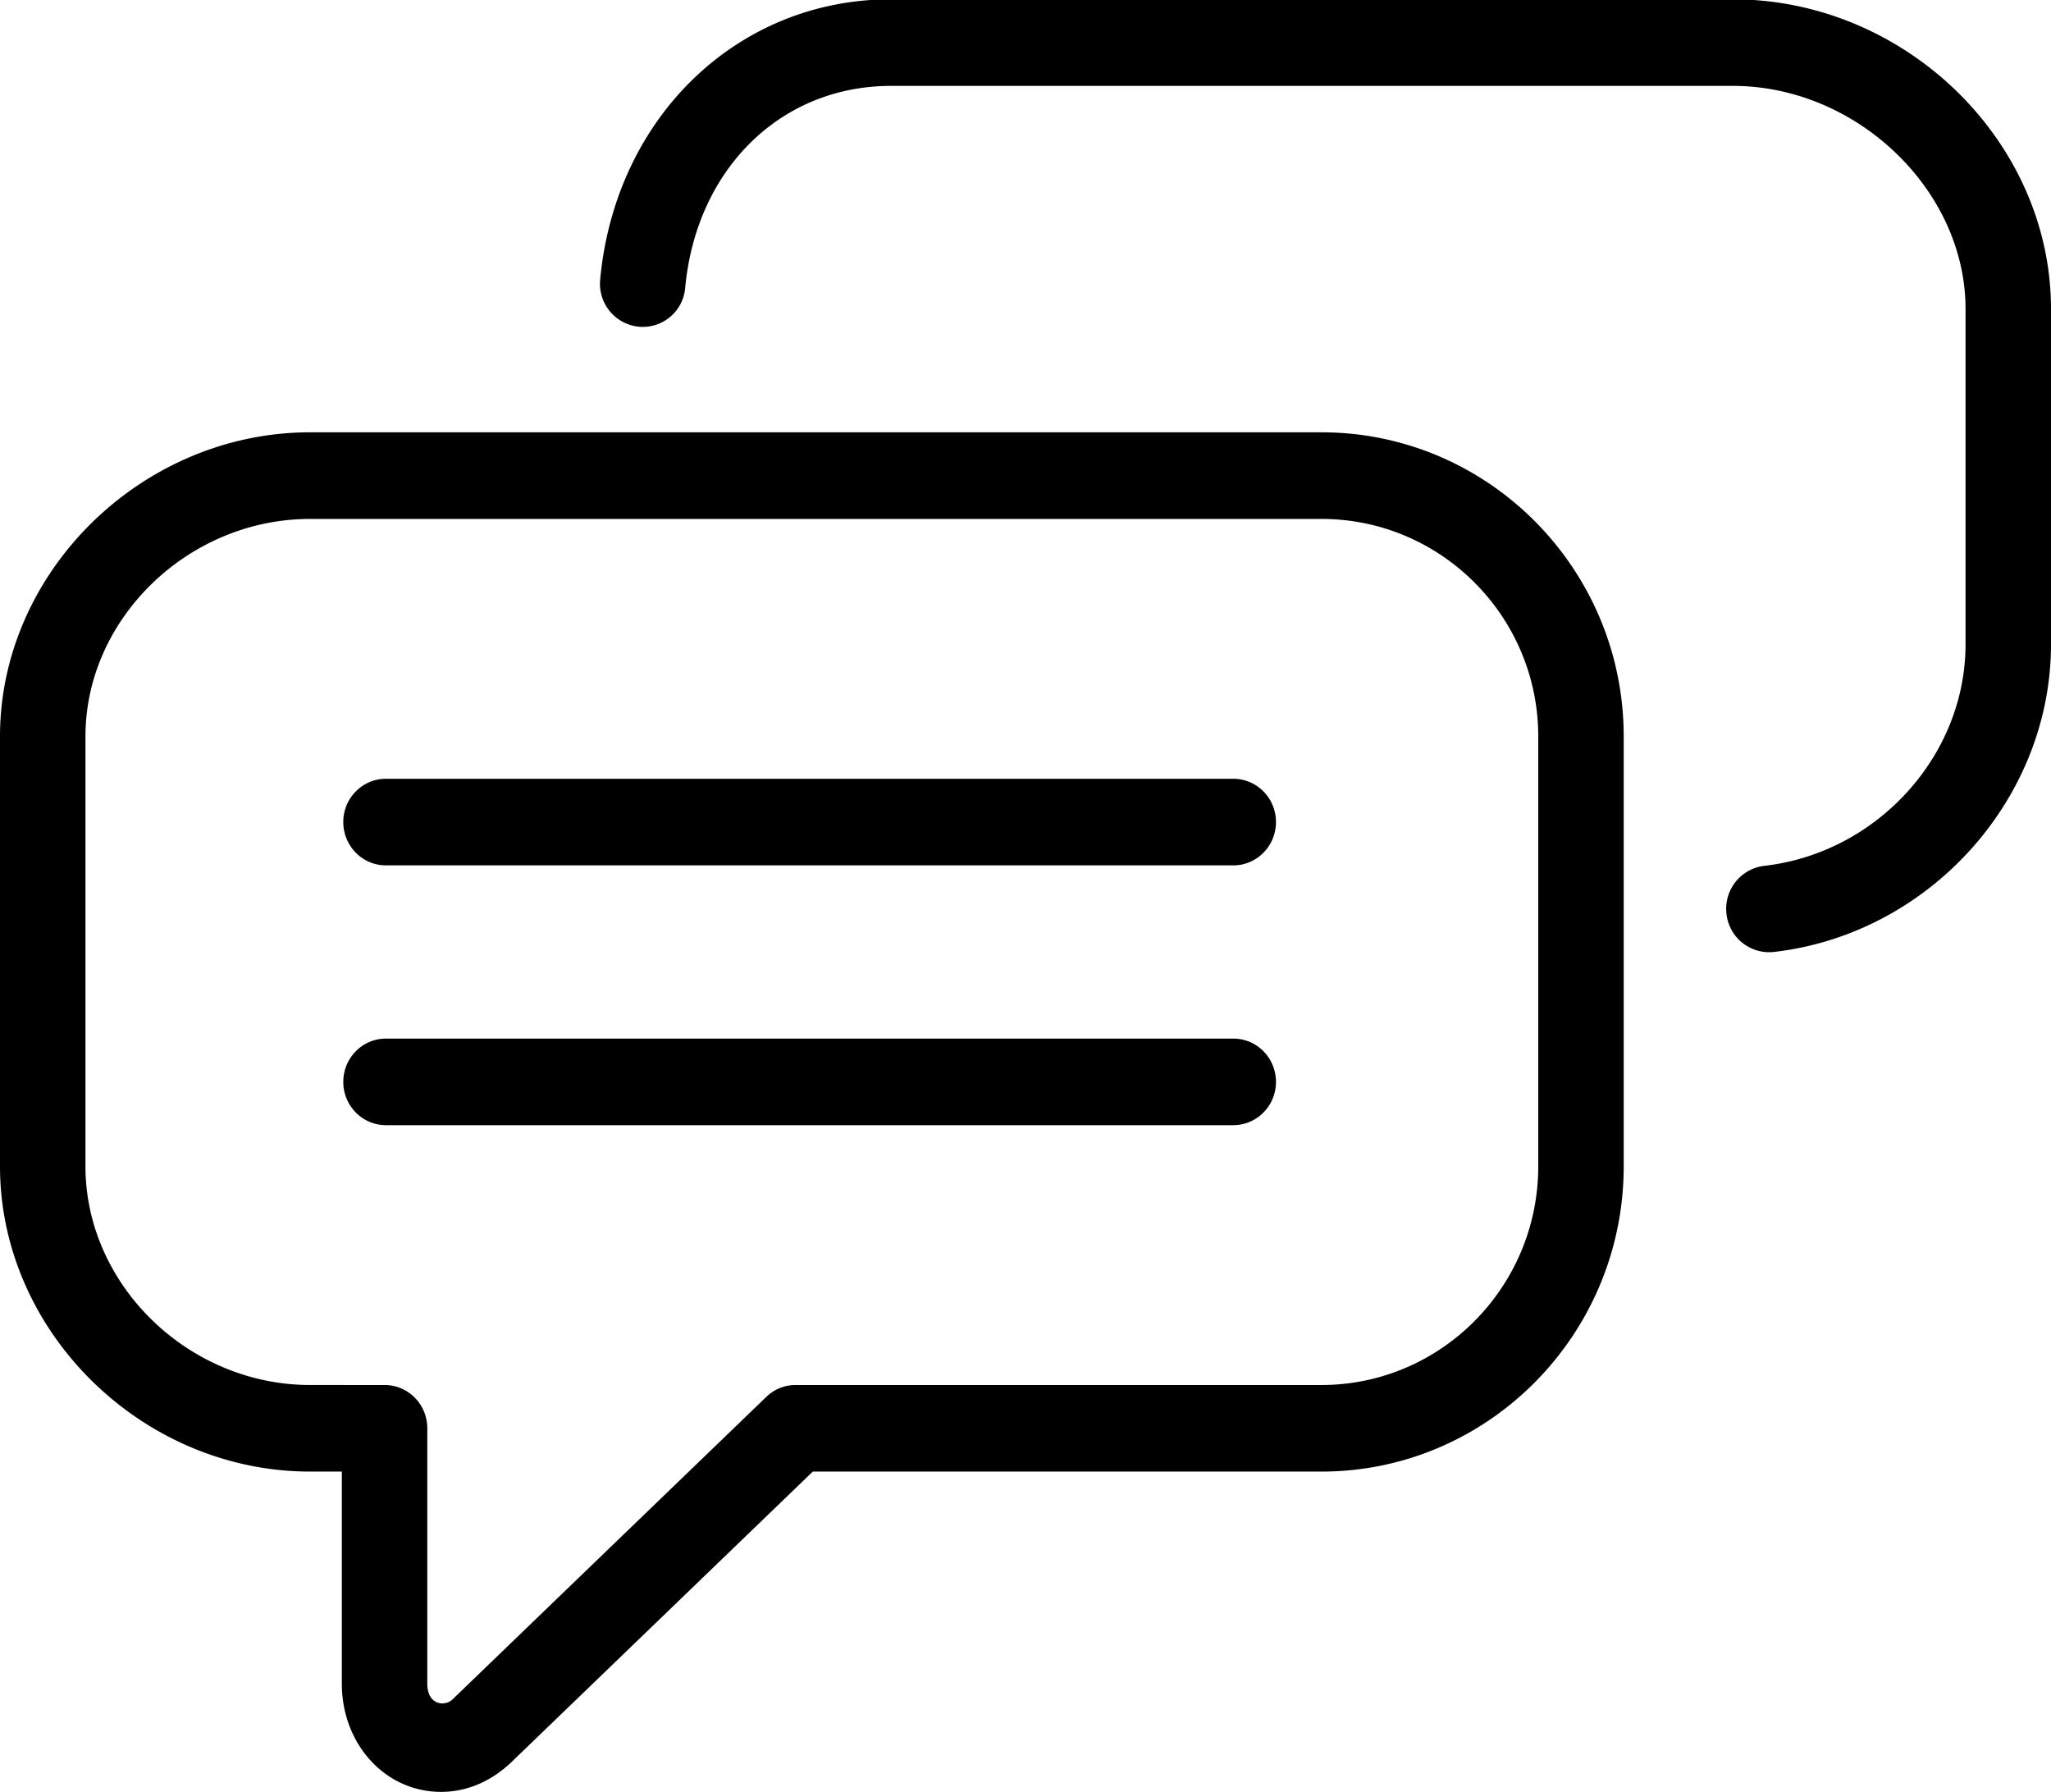 <svg xmlns="http://www.w3.org/2000/svg" preserveAspectRatio="xMidYMid" width="48" height="41.94" viewBox="0 0 48 41.94"><defs><style>.cls-1{fill:#000;filter:url(#color-overlay-1);fill-rule:evenodd}</style><filter id="color-overlay-1" filterUnits="userSpaceOnUse"><feFlood flood-color="#1f407e"/><feComposite operator="in" in2="SourceGraphic"/><feBlend in2="SourceGraphic" result="solidFill"/></filter></defs><path d="M41.512 22.276a1.005 1.005 0 0 1-1.107-.895 1.011 1.011 0 0 1 .882-1.12C43.93 19.96 46 17.684 46 15.079v-7.85c0-2.78-2.545-5.219-5.446-5.219H20.85c-2.574 0-4.553 1.942-4.814 4.72a.997.997 0 0 1-1.09.915 1.01 1.01 0 0 1-.9-1.105c.355-3.8 3.216-6.556 6.804-6.556h19.704C44.591-.016 48 3.302 48 7.229v7.85c0 3.62-2.85 6.781-6.488 7.197zM38 17.233v10.06c0 3.938-3.173 7.142-7.073 7.142H19.022l-7.069 6.814c-.481.45-1.042.681-1.632.681C9.02 41.93 8 40.818 8 39.397v-4.962h-.742C3.323 34.435 0 31.164 0 27.293v-10.06c0-3.857 3.323-7.117 7.258-7.117h23.669c3.9 0 7.073 3.192 7.073 7.117zm-36 0v10.06c0 2.773 2.408 5.116 5.258 5.116H9c.553 0 1 .453 1 1.013v5.975c.002.519.421.532.587.372l7.346-7.081a.988.988 0 0 1 .689-.279h12.305c2.798 0 5.073-2.296 5.073-5.116v-10.06c0-2.806-2.275-5.09-5.073-5.09H7.258c-2.85 0-5.258 2.332-5.258 5.09zm26.862 9.096H9.034c-.553 0-1-.453-1-1.013 0-.56.447-1.013 1-1.013h19.828c.553 0 1 .453 1 1.013 0 .56-.447 1.013-1 1.013zm0-6.079H9.034c-.553 0-1-.454-1-1.014s.447-1.013 1-1.013h19.828c.553 0 1 .453 1 1.013 0 .56-.447 1.014-1 1.014z" class="cls-1"/></svg>